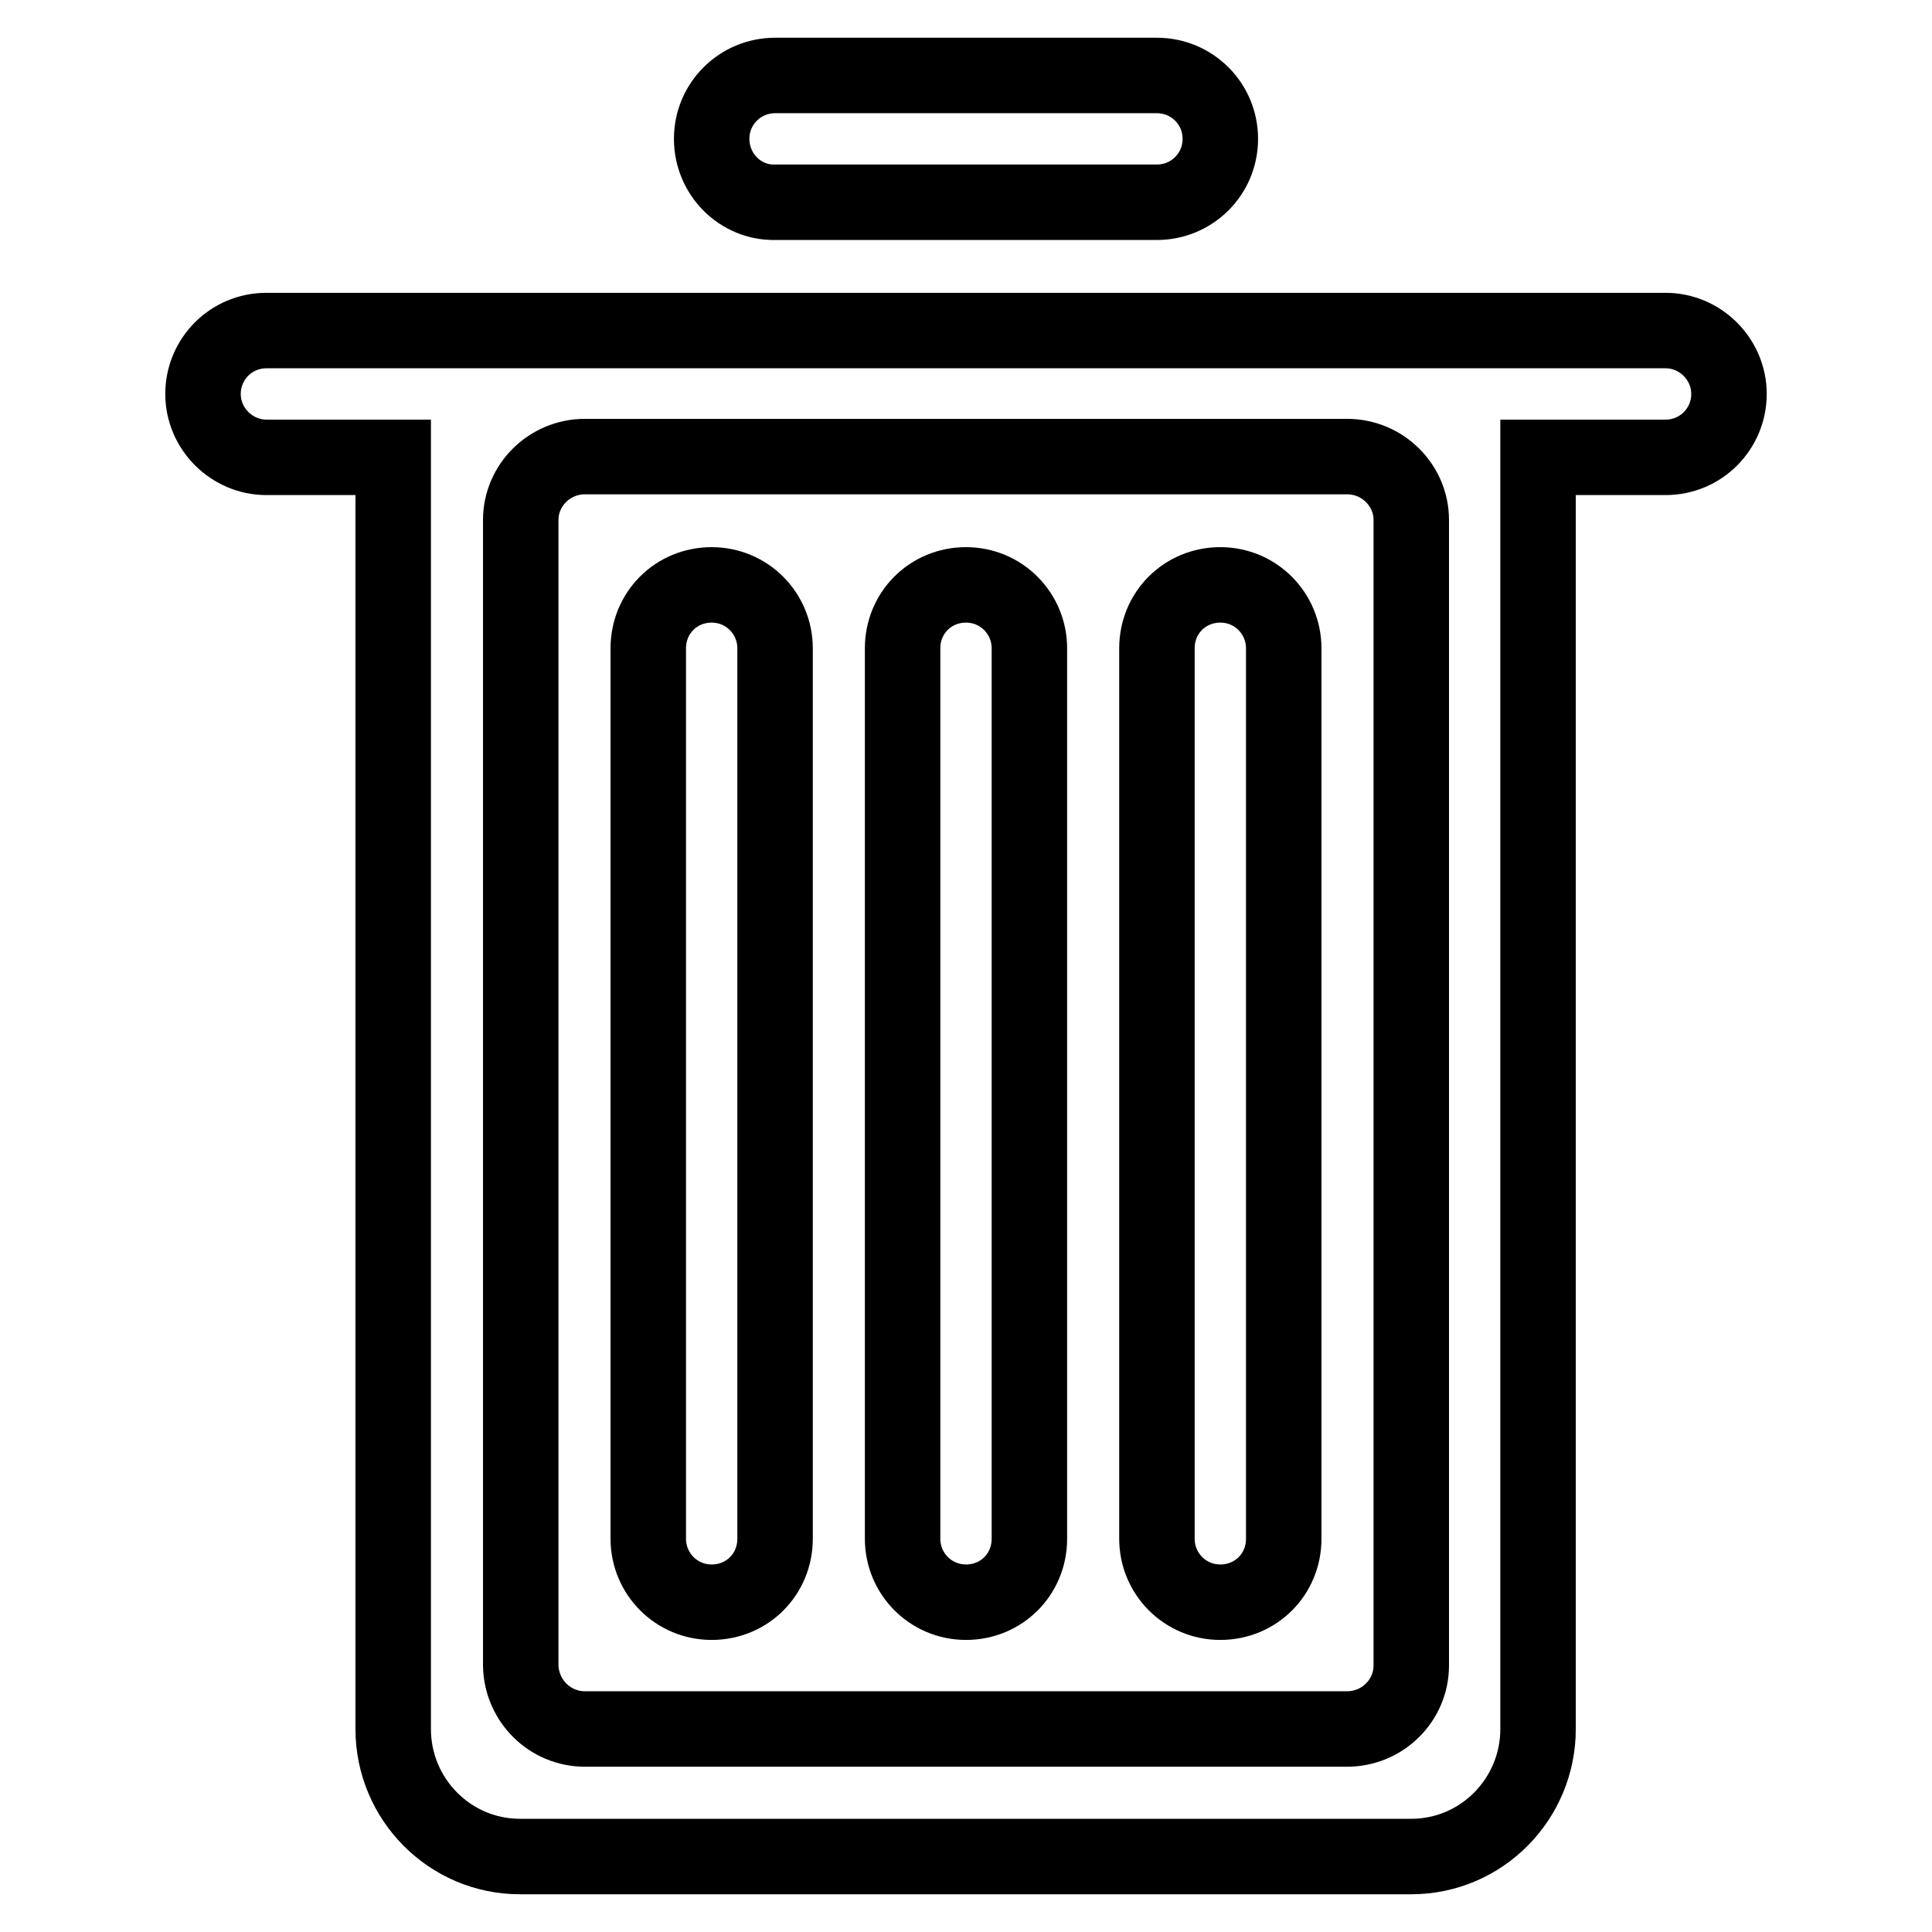 <?xml version="1.0" encoding="utf-8"?>
<!-- Svg Vector Icons : http://www.onlinewebfonts.com/icon -->
<!DOCTYPE svg PUBLIC "-//W3C//DTD SVG 1.1//EN" "http://www.w3.org/Graphics/SVG/1.1/DTD/svg11.dtd">
<svg version="1.1" xmlns="http://www.w3.org/2000/svg" xmlns:xlink="http://www.w3.org/1999/xlink" x="0px" y="0px" viewBox="0 0 256 256" enable-background="new 0 0 256 256" xml:space="preserve">
<g> <path stroke-width="10" fill-opacity="0" stroke="#000000"  d="M52.1,60.6v168.5c0,9.3,7.5,16.9,16.8,16.9l0,0H187c9.3,0,16.8-7.6,16.8-16.9l0,0V60.6h16.9 c4.7,0,8.4-3.8,8.4-8.4s-3.8-8.4-8.4-8.4H35.3c-4.7,0-8.4,3.8-8.4,8.4s3.8,8.4,8.4,8.4H52.1z M94.3,18.4c0-4.7,3.8-8.4,8.4-8.4 h50.6c4.6,0,8.4,3.7,8.4,8.4c0,4.7-3.8,8.4-8.4,8.4h-50.6C98.1,26.9,94.3,23.1,94.3,18.4C94.3,18.5,94.3,18.4,94.3,18.4z M69,68.9 c0-4.6,3.8-8.4,8.5-8.4h101c4.7,0,8.5,3.8,8.5,8.4v151.8c0,4.6-3.8,8.4-8.5,8.4h-101c-4.6,0-8.4-3.7-8.5-8.4V68.9z M85.9,85.9 c0-4.7,3.7-8.4,8.4-8.4c4.7,0,8.4,3.8,8.4,8.4v118c0,4.7-3.7,8.4-8.4,8.4c-4.7,0-8.4-3.8-8.4-8.4V85.9z M119.6,85.9 c0-4.7,3.7-8.4,8.4-8.4c4.7,0,8.4,3.8,8.4,8.4v118c0,4.7-3.7,8.4-8.4,8.4c-4.7,0-8.4-3.8-8.4-8.4V85.9z M153.3,85.9 c0-4.7,3.7-8.4,8.4-8.4c4.7,0,8.4,3.8,8.4,8.4v118c0,4.7-3.7,8.4-8.4,8.4c-4.7,0-8.4-3.8-8.4-8.4V85.9z"/></g>
</svg>